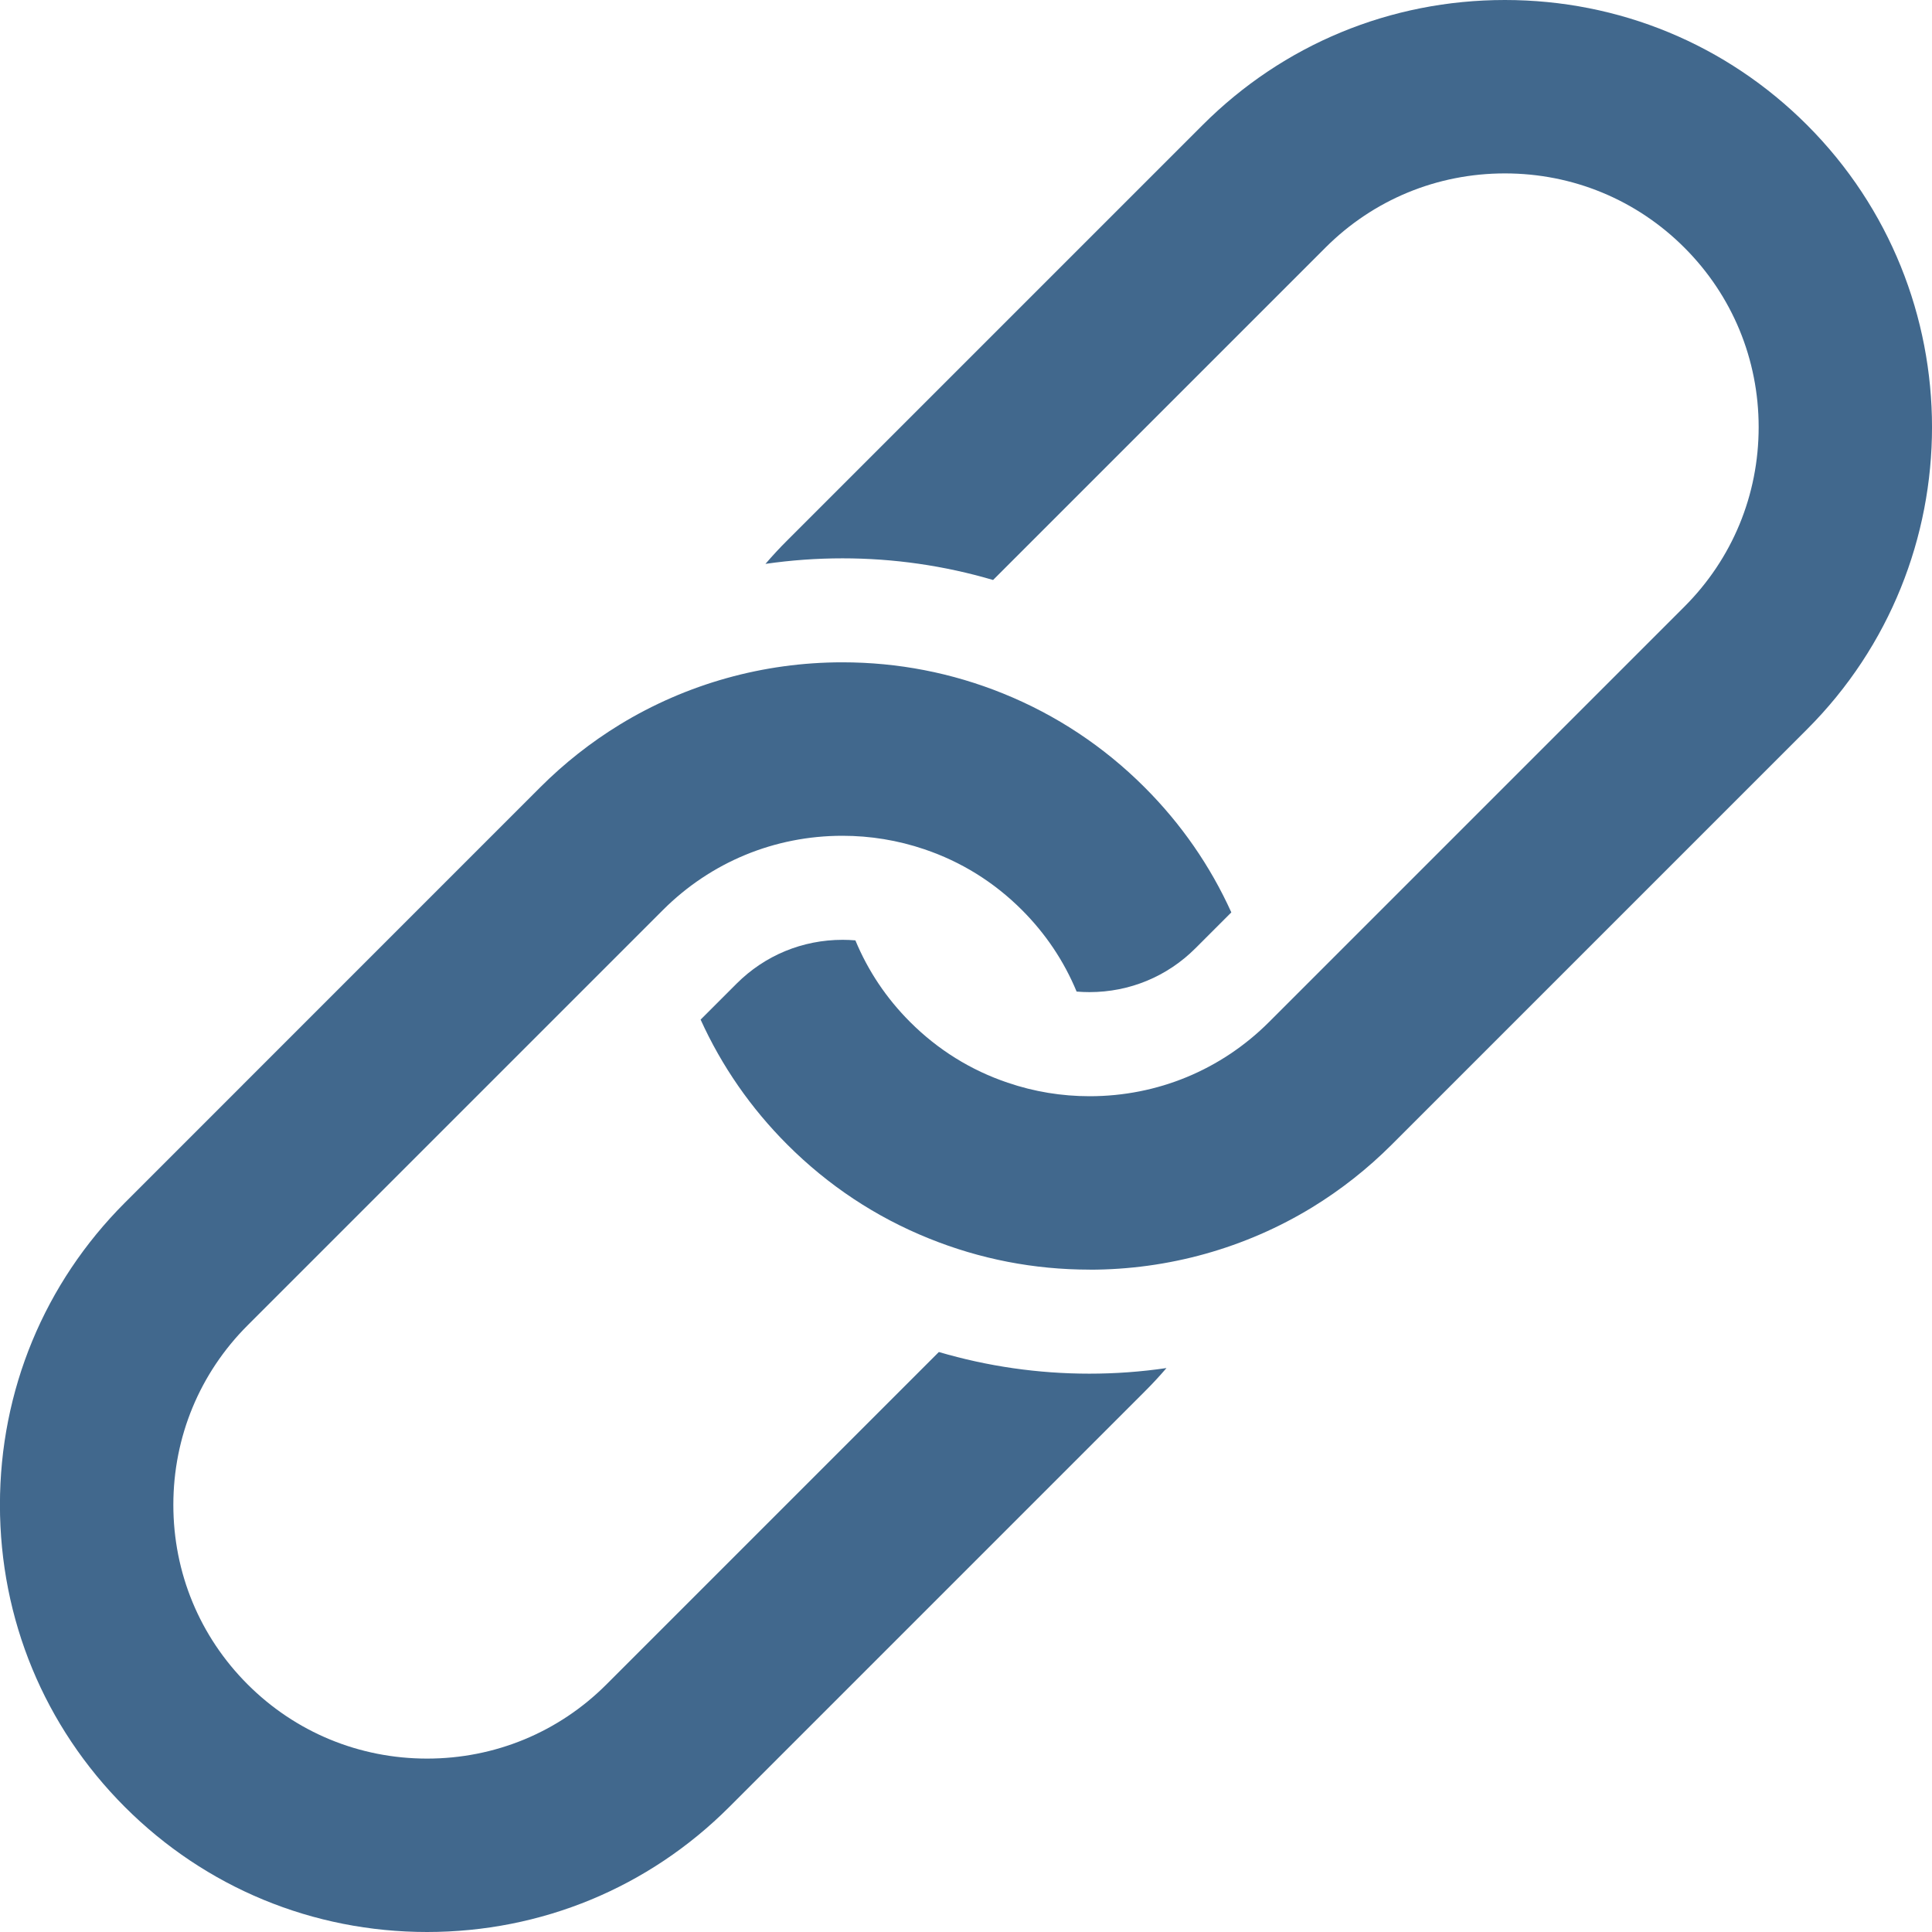 <?xml version="1.0" encoding="UTF-8"?><svg id="Layer_2" xmlns="http://www.w3.org/2000/svg" viewBox="0 0 320.32 320.32"><defs><style>.cls-1{fill:#41688d;}</style></defs><g id="Layer_1-2"><path class="cls-1" d="m70.82,320.32c-18.95,0-36.75-7.36-50.11-20.72-13.36-13.36-20.72-31.15-20.72-50.1s7.36-36.74,20.72-50.1l68.86-68.87c3.98-3.98,8.41-7.47,13.18-10.39,11.07-6.76,23.83-10.33,36.91-10.33,9.2,0,18.17,1.74,26.65,5.17,8.8,3.56,16.7,8.79,23.46,15.55,6.06,6.06,10.89,13.03,14.38,20.74l-5.96,5.96c-4.68,4.68-10.92,7.26-17.56,7.26-.71,0-1.42-.03-2.13-.09-2.1-5.06-5.14-9.6-9.07-13.53-4.61-4.61-10.06-8-16.19-10.07-4.37-1.48-8.93-2.23-13.57-2.23-11.25,0-21.81,4.37-29.75,12.3l-68.87,68.87c-7.94,7.94-12.31,18.5-12.31,29.76s4.37,21.82,12.31,29.76c7.94,7.94,18.51,12.31,29.76,12.31,11.25,0,21.82-4.37,29.75-12.31l55.1-55.1c8.09,2.38,16.47,3.59,24.96,3.59,4.29,0,8.56-.31,12.78-.93-1.16,1.35-2.37,2.66-3.64,3.92l-68.87,68.87c-13.36,13.36-31.15,20.71-50.1,20.71Z"/><path class="cls-1" d="m180.65,210.5c-9.2,0-18.16-1.74-26.64-5.17-8.81-3.55-16.7-8.78-23.47-15.55-6.05-6.05-10.88-13.02-14.38-20.73l5.97-5.97c4.68-4.68,10.92-7.26,17.57-7.26.71,0,1.41.03,2.12.09,2.1,5.06,5.14,9.6,9.07,13.53,4.61,4.61,10.06,8,16.19,10.07,4.37,1.49,8.94,2.24,13.58,2.24,11.25,0,21.81-4.37,29.74-12.3l68.87-68.87c7.94-7.94,12.31-18.5,12.31-29.76,0-11.25-4.37-21.82-12.31-29.76s-18.5-12.31-29.76-12.31-21.82,4.37-29.76,12.31l-55.1,55.1c-8.09-2.38-16.47-3.59-24.96-3.59-4.29,0-8.56.31-12.78.92,1.16-1.35,2.37-2.66,3.64-3.92L199.4,20.72C212.76,7.36,230.55,0,249.5,0s36.74,7.36,50.1,20.72c27.63,27.63,27.63,72.58,0,100.2l-68.87,68.87c-3.98,3.98-8.41,7.47-13.18,10.39-11.07,6.76-23.84,10.33-36.91,10.33h0Z"/></g></svg>
